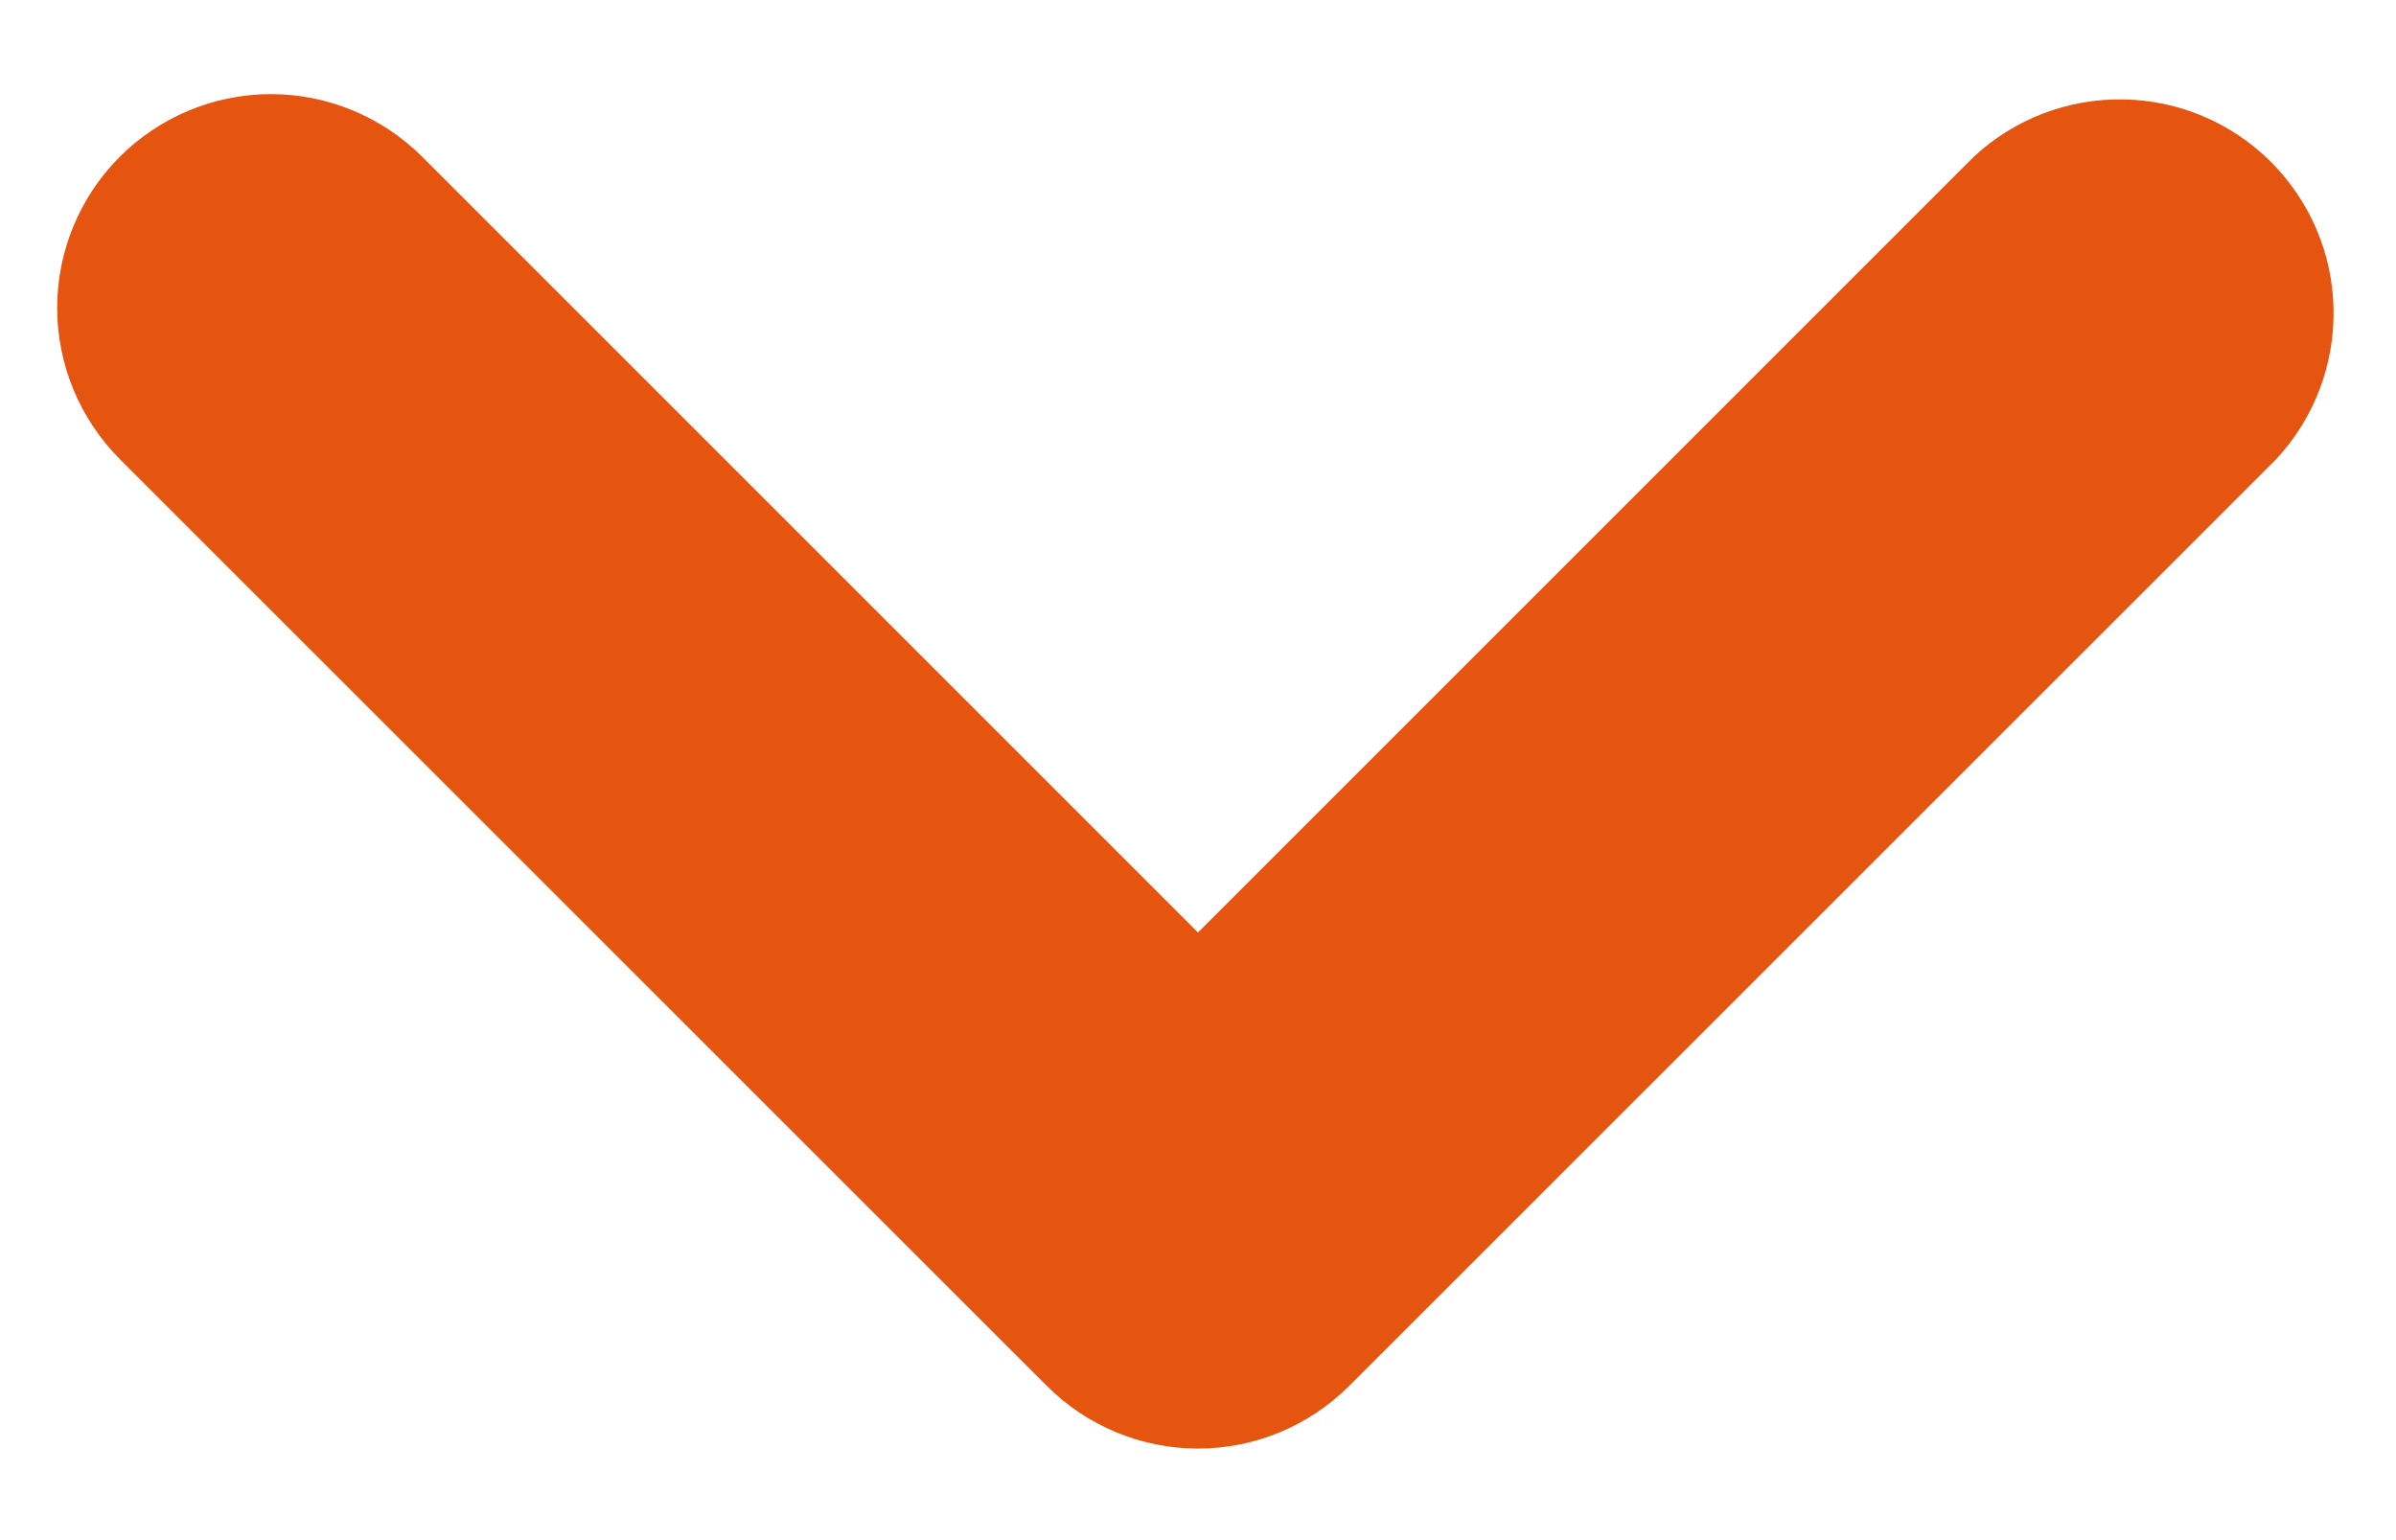 <svg width="14" height="9" viewBox="0 0 14 9" fill="none" xmlns="http://www.w3.org/2000/svg">
<path d="M0.7 0.916C0.934 0.682 1.252 0.55 1.583 0.55C1.915 0.55 2.232 0.682 2.467 0.916L7 5.449L11.533 0.916C11.77 0.695 12.084 0.575 12.408 0.581C12.731 0.586 13.04 0.717 13.269 0.946C13.498 1.175 13.63 1.484 13.635 1.808C13.641 2.132 13.521 2.446 13.3 2.683L7.883 8.099C7.649 8.333 7.331 8.465 7 8.465C6.669 8.465 6.351 8.333 6.117 8.099L0.7 2.683C0.466 2.448 0.334 2.13 0.334 1.799C0.334 1.468 0.466 1.15 0.7 0.916Z" fill="#E5550F"/>
</svg>
